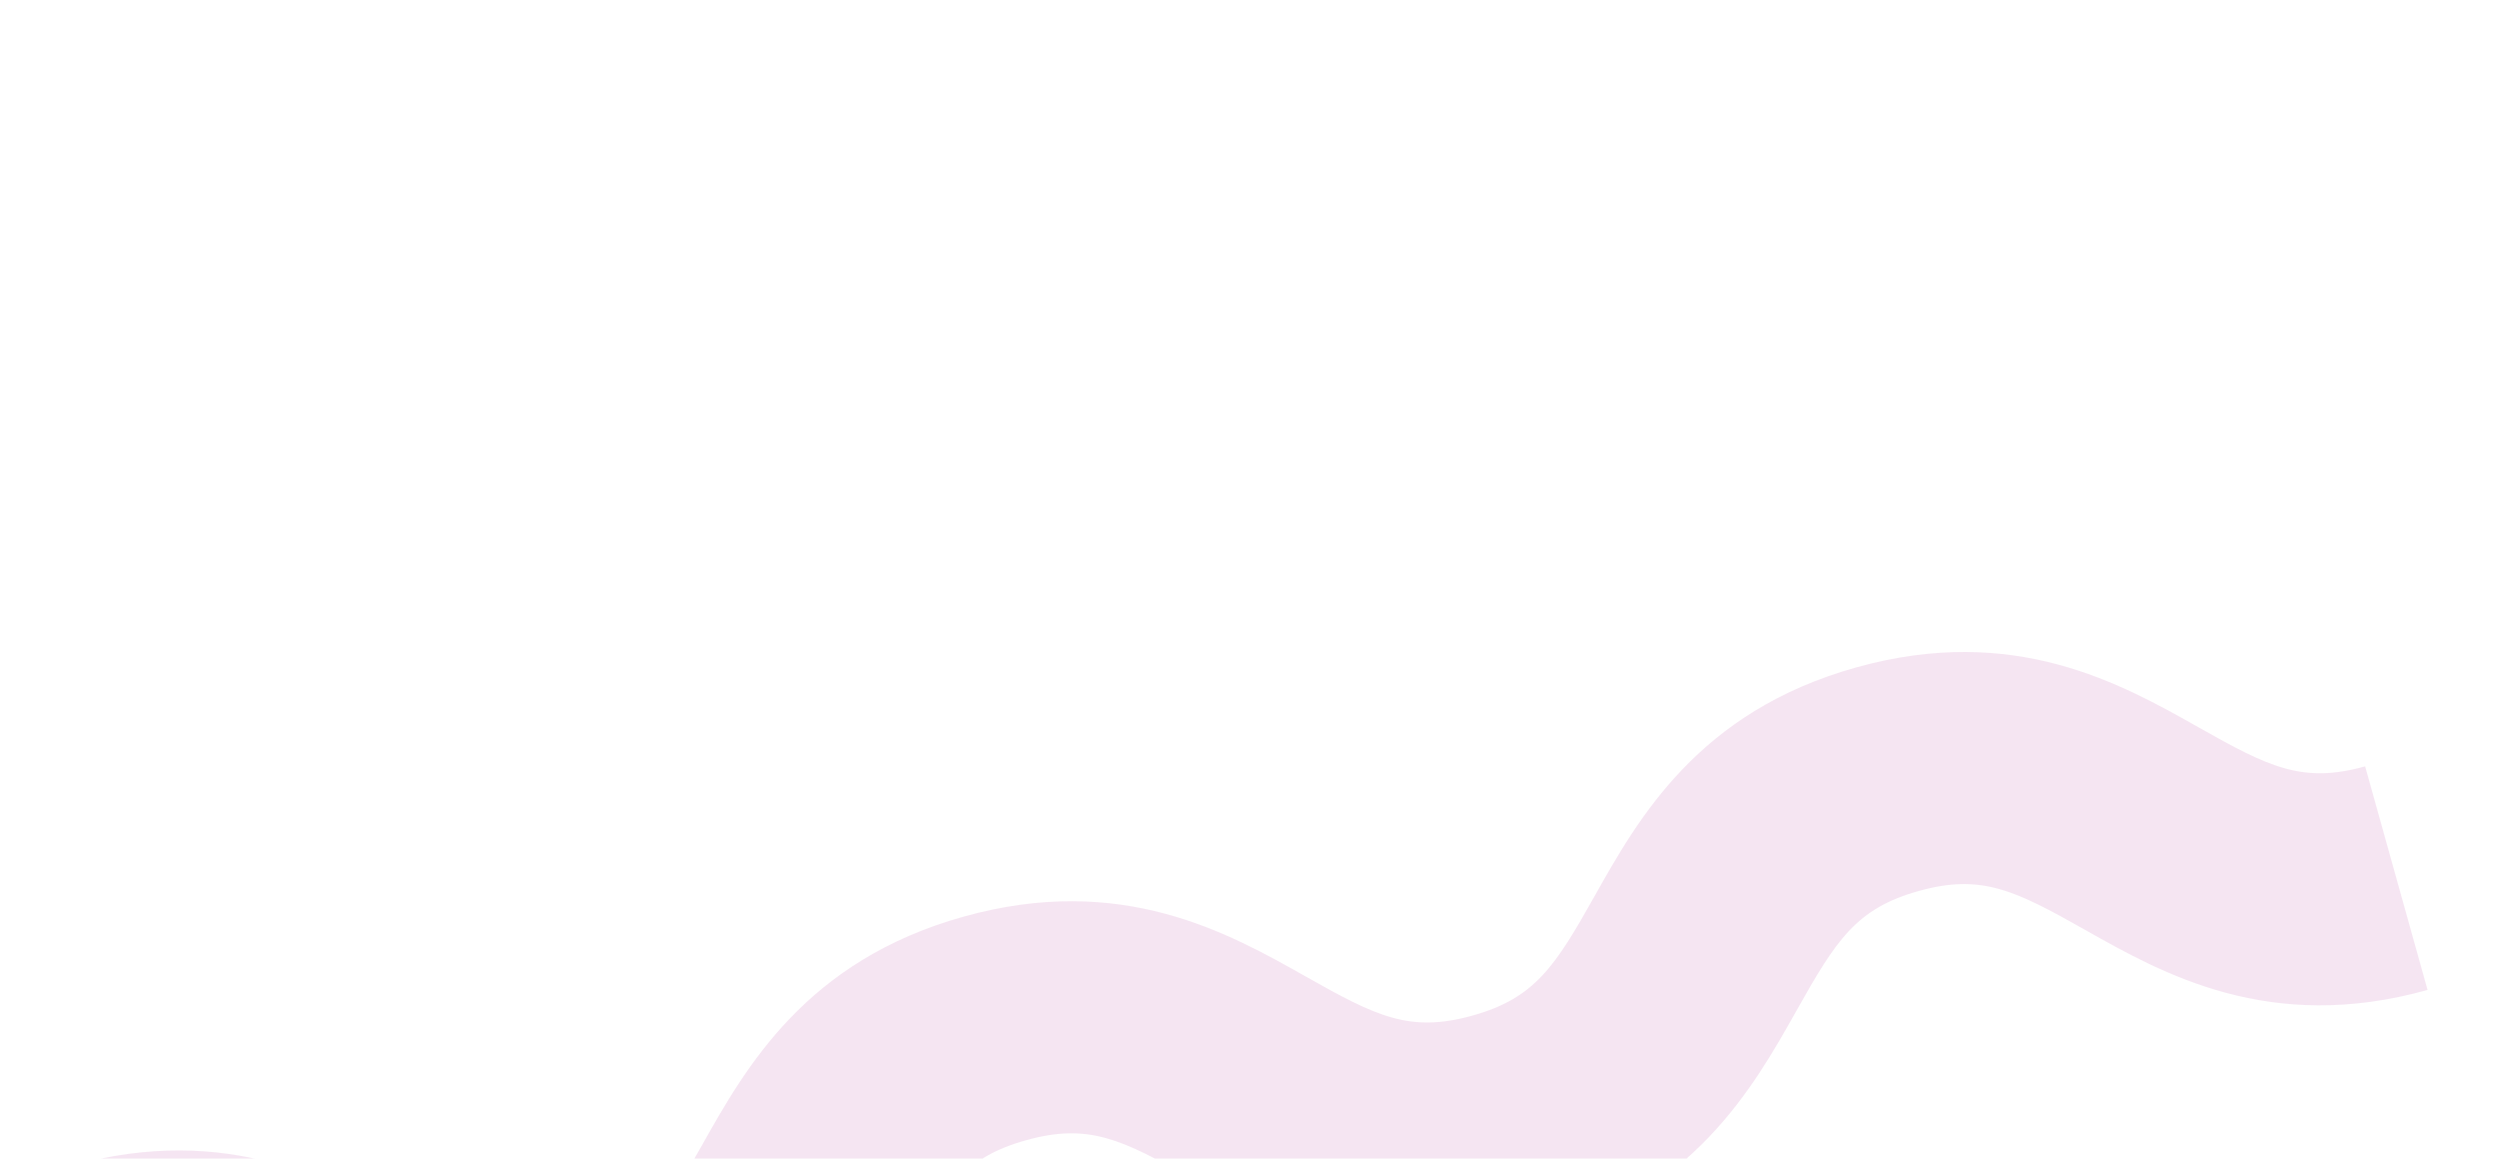 
<svg width="492" height="228" viewBox="0 0 492 228" fill="none" xmlns="http://www.w3.org/2000/svg">
<path d="M477.744 194.822C446.657 203.501 425.645 191.637 410.304 182.974C396.535 175.198 389.93 171.906 377.614 175.345C365.299 178.782 361.355 185.022 353.606 198.802C344.97 214.16 333.145 235.196 302.058 243.875C270.973 252.555 249.962 240.688 234.623 232.022C220.859 224.249 214.253 220.957 201.941 224.394C189.629 227.832 185.683 234.071 177.937 247.85C169.304 263.206 157.48 284.242 126.394 292.918C95.309 301.598 74.298 289.731 58.959 281.065C45.194 273.292 38.589 270 26.277 273.438L13.986 229.436C45.067 220.757 66.078 232.624 81.419 241.287C95.186 249.062 101.79 252.354 114.103 248.916C126.418 245.48 130.361 239.24 138.107 225.461C146.739 210.104 158.567 189.07 189.651 180.39C220.732 171.711 241.743 183.578 257.084 192.241C270.851 200.016 277.456 203.308 289.768 199.87C302.084 196.431 306.03 190.192 313.78 176.412C322.416 161.054 334.242 140.022 365.327 131.342C396.414 122.663 417.426 134.528 432.767 143.191C446.536 150.966 453.141 154.258 465.457 150.819L477.744 194.822Z" fill="#ECCDE7" fill-opacity="0.5"/>
</svg>
